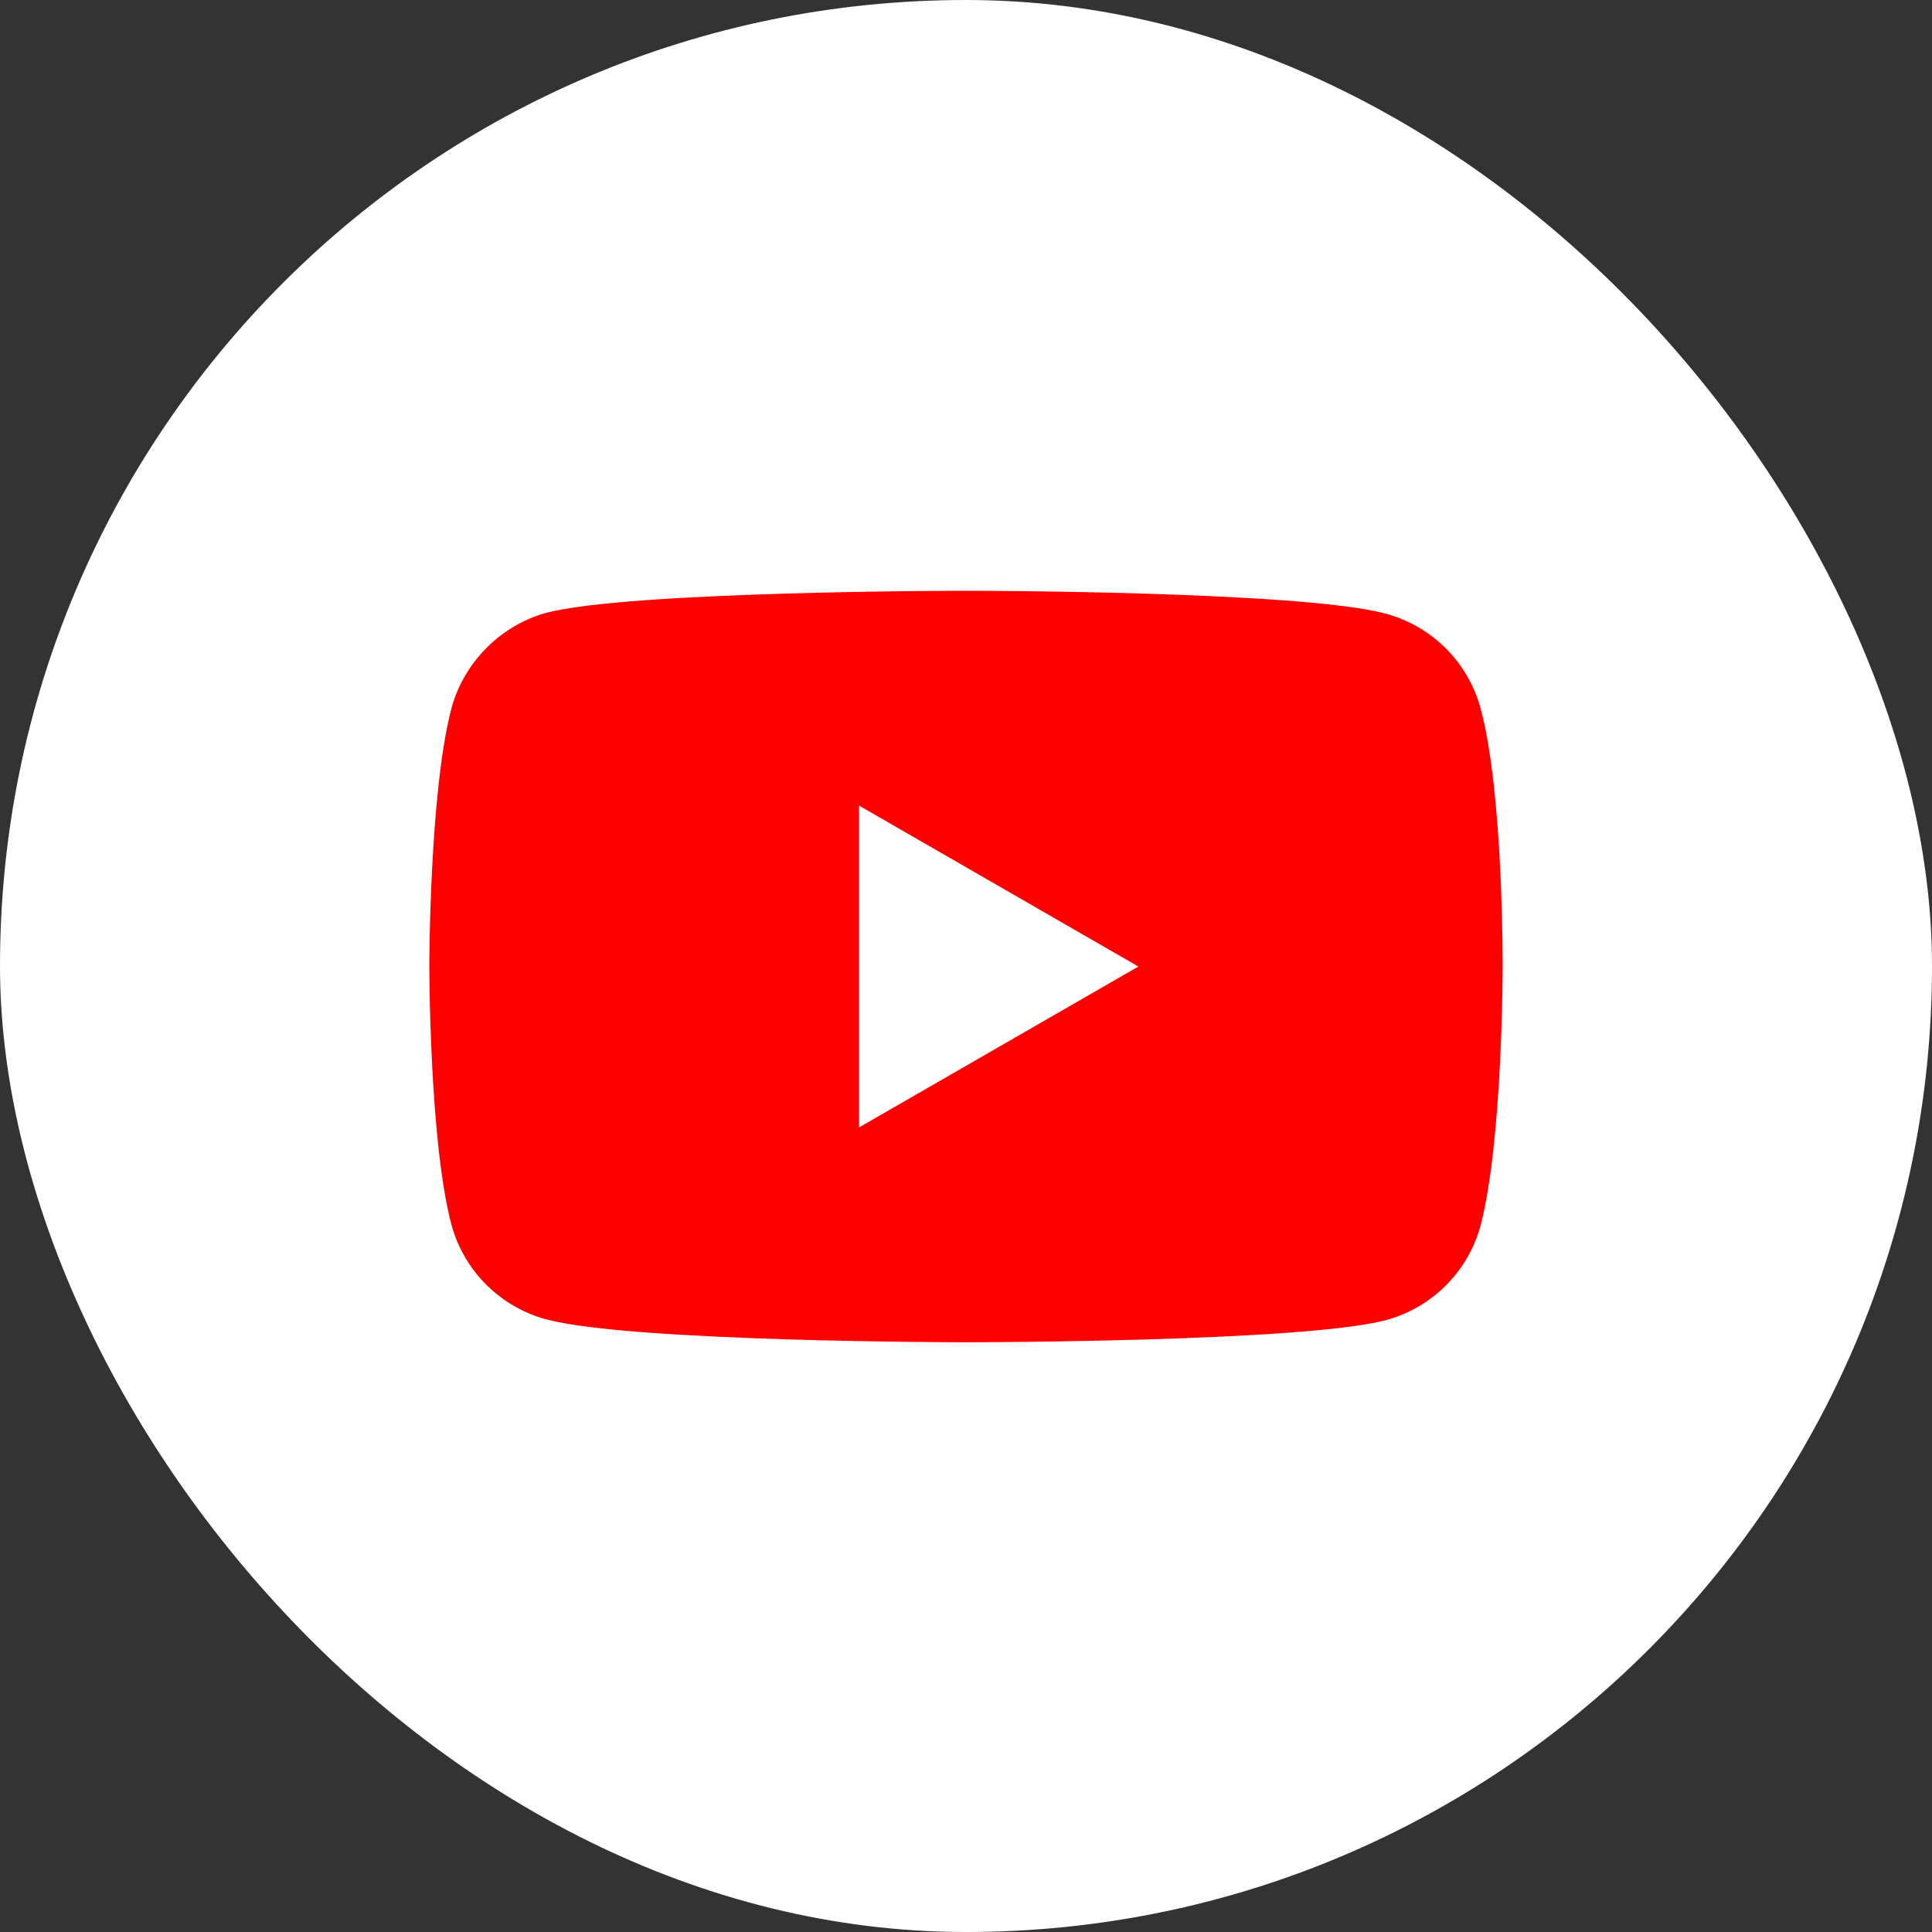 <svg width="36" height="36" viewBox="0 0 36 36" fill="none" xmlns="http://www.w3.org/2000/svg">
<rect x="0" y="0" width="36" height="36" fill="#333333" stroke="none"/>
<rect width="36" height="36" rx="18" fill="white"/>
<path d="M27.588 13.199C27.357 12.342 26.682 11.667 25.825 11.436C24.26 11.008 18 11.008 18 11.008C18 11.008 11.74 11.008 10.175 11.42C9.334 11.65 8.642 12.342 8.412 13.199C8 14.764 8 18.009 8 18.009C8 18.009 8 21.271 8.412 22.82C8.643 23.677 9.318 24.352 10.175 24.583C11.756 25.011 18 25.011 18 25.011C18 25.011 24.26 25.011 25.825 24.599C26.682 24.369 27.357 23.693 27.588 22.836C28 21.271 28 18.026 28 18.026C28 18.026 28.016 14.764 27.588 13.199Z" fill="#FF0000"/>
<path d="M16.007 21.008L21.212 18.01L16.007 15.011V21.008Z" fill="white"/>
</svg>
